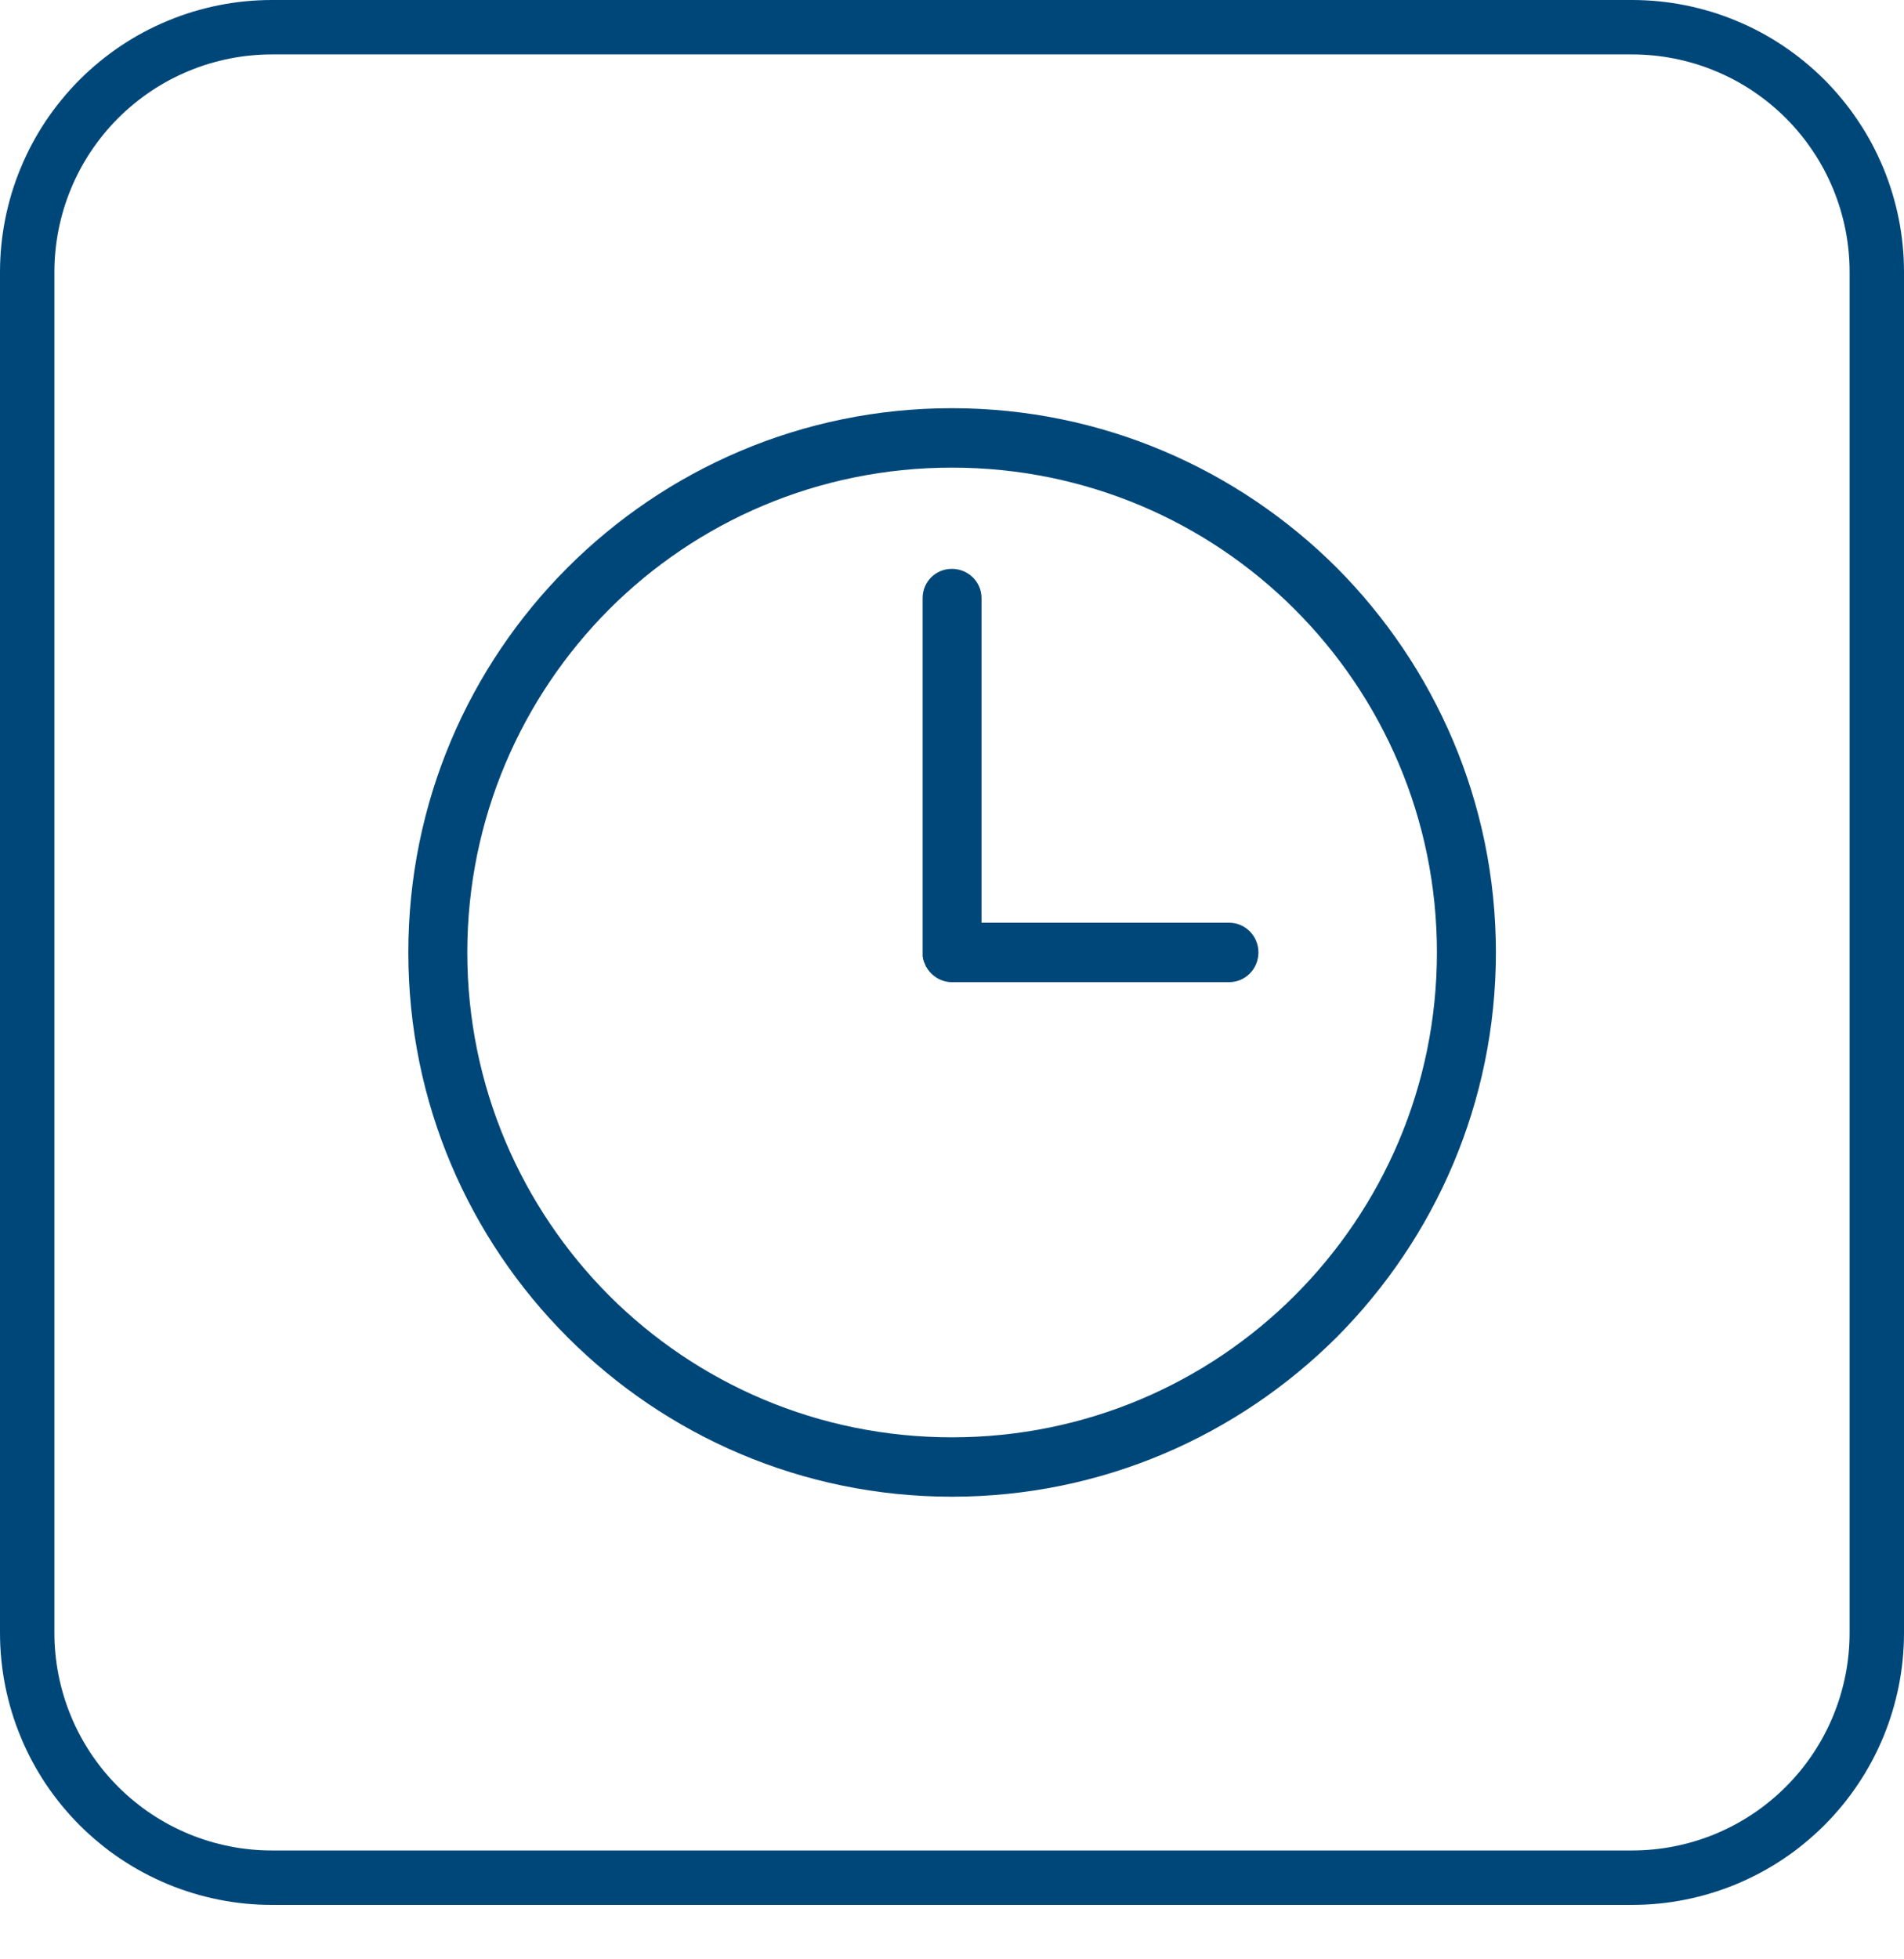 <?xml version="1.0" encoding="utf-8"?>
<svg width="35px" height="36px" viewBox="0 0 35 36" version="1.1" xmlns:xlink="http://www.w3.org/1999/xlink" xmlns="http://www.w3.org/2000/svg">
  <desc>Created with Lunacy</desc>
  <defs>
    <path d="M4.999 0L30.001 0Q30.124 0 30.246 0.006Q30.369 0.012 30.491 0.024Q30.613 0.036 30.735 0.054Q30.856 0.072 30.976 0.096Q31.097 0.12 31.216 0.15Q31.335 0.18 31.452 0.215Q31.57 0.251 31.685 0.292Q31.801 0.334 31.914 0.381Q32.027 0.427 32.138 0.48Q32.249 0.532 32.358 0.59Q32.466 0.648 32.571 0.711Q32.676 0.774 32.778 0.842Q32.88 0.911 32.979 0.984Q33.078 1.057 33.172 1.135Q33.267 1.213 33.358 1.295Q33.449 1.377 33.536 1.464Q33.623 1.551 33.705 1.642Q33.787 1.733 33.865 1.828Q33.943 1.923 34.016 2.021Q34.089 2.12 34.157 2.222Q34.226 2.324 34.289 2.429Q34.352 2.534 34.41 2.642Q34.468 2.751 34.52 2.862Q34.572 2.973 34.62 3.086Q34.666 3.199 34.708 3.315Q34.749 3.43 34.785 3.548Q34.82 3.665 34.85 3.784Q34.88 3.903 34.904 4.024Q34.928 4.144 34.946 4.265Q34.964 4.387 34.976 4.509Q34.988 4.631 34.994 4.754Q35 4.876 35 4.999L35 30.001Q35 30.124 34.994 30.247Q34.988 30.369 34.976 30.491Q34.964 30.613 34.946 30.735Q34.928 30.856 34.904 30.977Q34.88 31.097 34.85 31.216Q34.82 31.335 34.785 31.452Q34.749 31.57 34.708 31.685Q34.666 31.801 34.62 31.914Q34.572 32.028 34.52 32.139Q34.468 32.249 34.41 32.358Q34.352 32.466 34.289 32.571Q34.226 32.676 34.157 32.779Q34.089 32.881 34.016 32.979Q33.943 33.078 33.865 33.173Q33.787 33.267 33.705 33.358Q33.623 33.449 33.536 33.536Q33.449 33.623 33.358 33.705Q33.267 33.788 33.172 33.865Q33.078 33.943 32.979 34.017Q32.88 34.09 32.778 34.158Q32.676 34.226 32.571 34.289Q32.466 34.352 32.358 34.41Q32.249 34.468 32.138 34.52Q32.027 34.573 31.914 34.62Q31.801 34.667 31.685 34.708Q31.57 34.749 31.452 34.785Q31.335 34.821 31.216 34.85Q31.097 34.88 30.976 34.904Q30.856 34.928 30.735 34.946Q30.613 34.964 30.491 34.976Q30.369 34.988 30.246 34.994Q30.124 35 30.001 35L4.999 35Q4.876 35 4.754 34.994Q4.631 34.988 4.509 34.976Q4.387 34.964 4.265 34.946Q4.144 34.928 4.024 34.904Q3.903 34.88 3.784 34.85Q3.665 34.821 3.548 34.785Q3.43 34.749 3.315 34.708Q3.199 34.667 3.086 34.62Q2.973 34.573 2.862 34.52Q2.751 34.468 2.642 34.41Q2.534 34.352 2.429 34.289Q2.324 34.226 2.222 34.158Q2.12 34.09 2.021 34.017Q1.923 33.943 1.828 33.865Q1.733 33.788 1.642 33.705Q1.551 33.623 1.464 33.536Q1.377 33.449 1.295 33.358Q1.213 33.267 1.135 33.173Q1.057 33.078 0.984 32.979Q0.911 32.881 0.842 32.779Q0.774 32.676 0.711 32.571Q0.648 32.466 0.59 32.358Q0.532 32.249 0.48 32.139Q0.427 32.028 0.381 31.914Q0.334 31.801 0.292 31.685Q0.251 31.57 0.215 31.452Q0.18 31.335 0.15 31.216Q0.12 31.097 0.096 30.977Q0.072 30.856 0.054 30.735Q0.036 30.613 0.024 30.491Q0.012 30.369 0.006 30.247Q0 30.124 0 30.001L0 4.999Q0 4.876 0.006 4.754Q0.012 4.631 0.024 4.509Q0.036 4.387 0.054 4.265Q0.072 4.144 0.096 4.024Q0.12 3.903 0.15 3.784Q0.18 3.665 0.215 3.548Q0.251 3.43 0.292 3.315Q0.334 3.199 0.381 3.086Q0.427 2.973 0.48 2.862Q0.532 2.751 0.59 2.642Q0.648 2.534 0.711 2.429Q0.774 2.324 0.842 2.222Q0.911 2.12 0.984 2.021Q1.057 1.923 1.135 1.828Q1.213 1.733 1.295 1.642Q1.377 1.551 1.464 1.464Q1.551 1.377 1.642 1.295Q1.733 1.213 1.828 1.135Q1.923 1.057 2.021 0.984Q2.12 0.911 2.222 0.842Q2.324 0.774 2.429 0.711Q2.534 0.648 2.642 0.59Q2.751 0.532 2.862 0.48Q2.973 0.427 3.086 0.381Q3.199 0.334 3.315 0.292Q3.43 0.251 3.548 0.215Q3.665 0.18 3.784 0.15Q3.903 0.12 4.024 0.096Q4.144 0.072 4.265 0.054Q4.387 0.036 4.509 0.024Q4.631 0.012 4.754 0.006Q4.876 0 4.999 0Z" id="path_1" />
    <clipPath id="clip_1">
      <use xlink:href="#path_1" />
    </clipPath>
  </defs>
  <g id="Group">
    <g id="Rectangle">
      <g clip-path="url(#clip_1)">
        <use xlink:href="#path_1" fill="none" stroke="#004779" stroke-width="2" />
      </g>
    </g>
    <g id="clock" transform="translate(7.506 7.5)">
      <path d="M9.992 0C12.752 0 15.25 1.122 17.063 2.928C18.87 4.742 19.992 7.241 19.992 10C19.992 12.759 18.87 15.258 17.063 17.072C15.249 18.878 12.752 20 9.992 20C7.233 20 4.735 18.878 2.929 17.072C1.115 15.258 0 12.76 0 10C0 7.241 1.114 4.742 2.928 2.928C4.735 1.122 7.233 0 9.992 0ZM9.992 1.092C12.452 1.092 14.681 2.083 16.295 3.697C17.909 5.311 18.908 7.54 18.908 10C18.908 12.46 17.909 14.689 16.295 16.303C14.681 17.917 12.452 18.909 9.992 18.909C7.533 18.909 5.304 17.917 3.69 16.303C2.083 14.689 1.084 12.46 1.084 10C1.084 7.54 2.083 5.311 3.69 3.697C5.304 2.083 7.533 1.092 9.992 1.092ZM15.089 9.454C15.388 9.454 15.627 9.7 15.627 10C15.627 10.3 15.388 10.546 15.089 10.546L9.992 10.546C9.792 10.546 9.615 10.431 9.523 10.269L9.516 10.262L9.508 10.246L9.508 10.238L9.5 10.223L9.492 10.207L9.492 10.2L9.485 10.184L9.477 10.176L9.477 10.161L9.469 10.145L9.469 10.138L9.461 10.122L9.461 10.091L9.454 10.083L9.454 3.49C9.454 3.19 9.692 2.952 9.992 2.952C10.291 2.952 10.537 3.19 10.537 3.49L10.537 9.454L15.089 9.454Z" id="Shape" fill="#004779" fill-rule="evenodd" stroke="none" />
    </g>
  </g>
</svg>